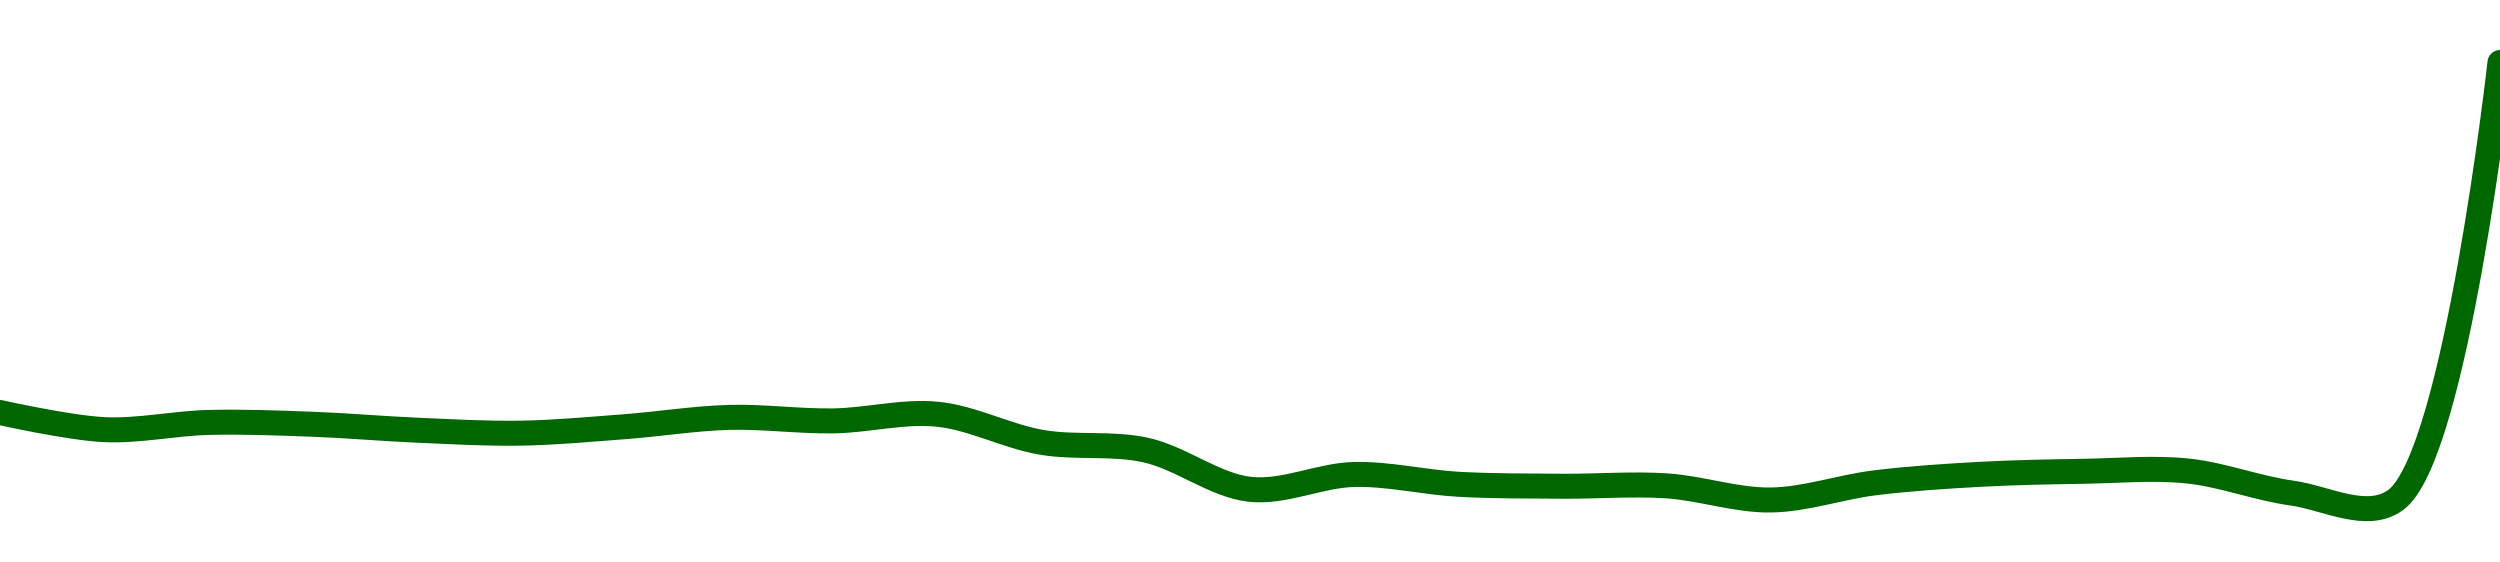 <!-- series1d: [0.02907764,0.02883417,0.0289365,0.028911,0.02882666,0.02878413,0.02887634,0.02900829,0.02895869,0.02905325,0.02865367,0.02854346,0.02798528,0.02819636,0.02805719,0.02802931,0.02803451,0.02783336,0.02807796,0.02819778,0.02824154,0.02824631,0.02793264,0.02783541,0.03405666] -->

<svg width="200" height="45" viewBox="0 0 200 45" xmlns="http://www.w3.org/2000/svg">
  <defs>
    <linearGradient id="grad-area" x1="0" y1="0" x2="0" y2="1">
      <stop offset="0%" stop-color="rgba(76,175,80,.2)" />
      <stop offset="100%" stop-color="rgba(0,0,0,0)" />
    </linearGradient>
  </defs>

  <path d="M0,33.002C0,33.002,5.548,34.241,8.333,34.371C11.104,34.502,13.887,33.868,16.667,33.796C19.443,33.724,22.223,33.836,25,33.939C27.779,34.042,30.555,34.295,33.333,34.414C36.11,34.533,38.89,34.699,41.667,34.653C44.446,34.606,47.224,34.344,50,34.134C52.779,33.924,55.553,33.469,58.333,33.392C61.109,33.315,63.89,33.713,66.667,33.671C69.445,33.629,72.245,32.863,75,33.139C77.801,33.42,80.533,34.909,83.333,35.387C86.089,35.856,88.932,35.403,91.667,36.006C94.49,36.63,97.182,38.836,100,39.146C102.74,39.446,105.552,38.025,108.333,37.958C111.107,37.892,113.886,38.585,116.667,38.741C119.442,38.897,122.222,38.877,125,38.898C127.778,38.919,130.562,38.686,133.333,38.869C136.117,39.052,138.892,40.04,141.667,40C144.447,39.96,147.215,38.966,150,38.624C152.771,38.284,155.554,38.104,158.333,37.95C161.109,37.797,163.889,37.75,166.667,37.704C169.444,37.659,172.237,37.393,175,37.678C177.793,37.965,180.542,39.057,183.333,39.442C186.098,39.823,189.357,41.693,191.667,39.988C196.46,36.451,200,5,200,5"
        fill="none"
        stroke="#006600"
        stroke-width="2"
        stroke-linejoin="round"
        stroke-linecap="round"
        />
</svg>
